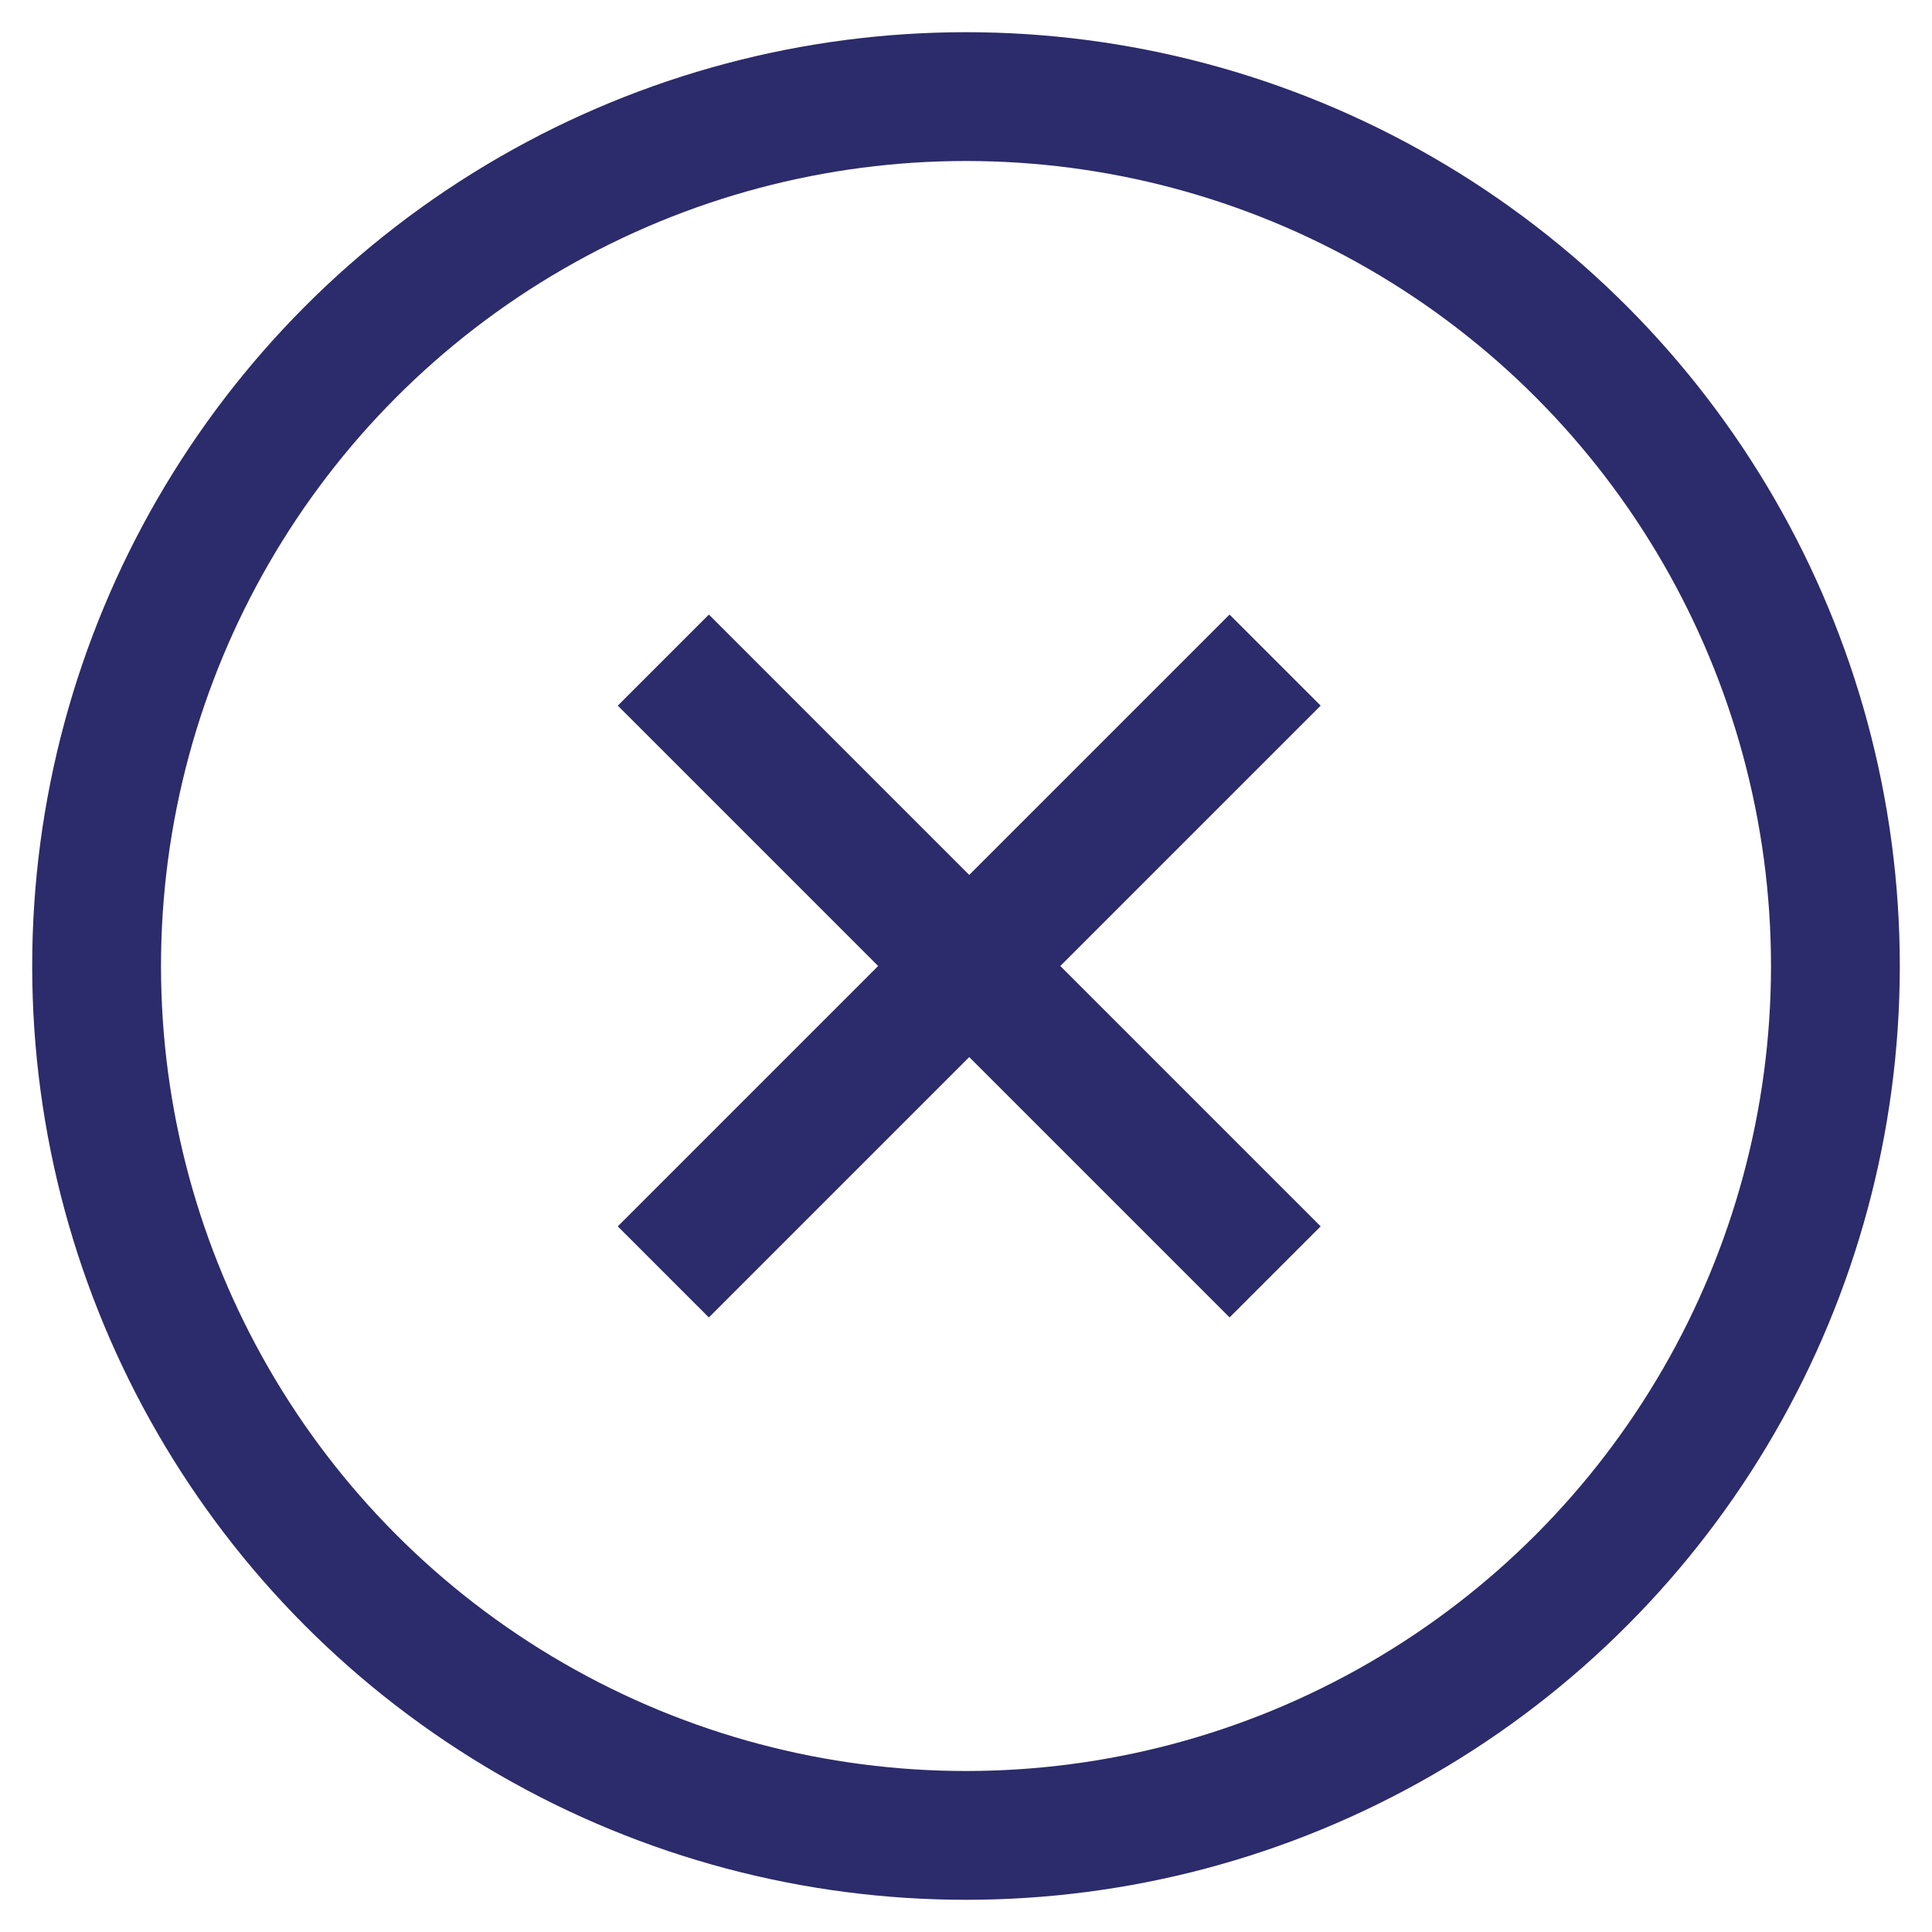 <?xml version="1.0" encoding="utf-8"?>
<!-- Generator: Adobe Illustrator 25.4.1, SVG Export Plug-In . SVG Version: 6.00 Build 0)  -->
<svg version="1.1" id="Capa_1" xmlns="http://www.w3.org/2000/svg" xmlns:xlink="http://www.w3.org/1999/xlink" x="0px" y="0px"
	 viewBox="0 0 60 60" style="enable-background:new 0 0 60 60;" xml:space="preserve">
<style type="text/css">
	.st0{fill:none;stroke:#2C2B6B;stroke-width:4;stroke-miterlimit:10;}
</style>
<g>
	<circle class="st0" cx="30" cy="30" r="27"/>
	<line class="st0" x1="20.6" y1="20.5" x2="39.6" y2="39.5"/>
	<line class="st0" x1="39.6" y1="20.5" x2="20.6" y2="39.5"/>
</g>
</svg>
